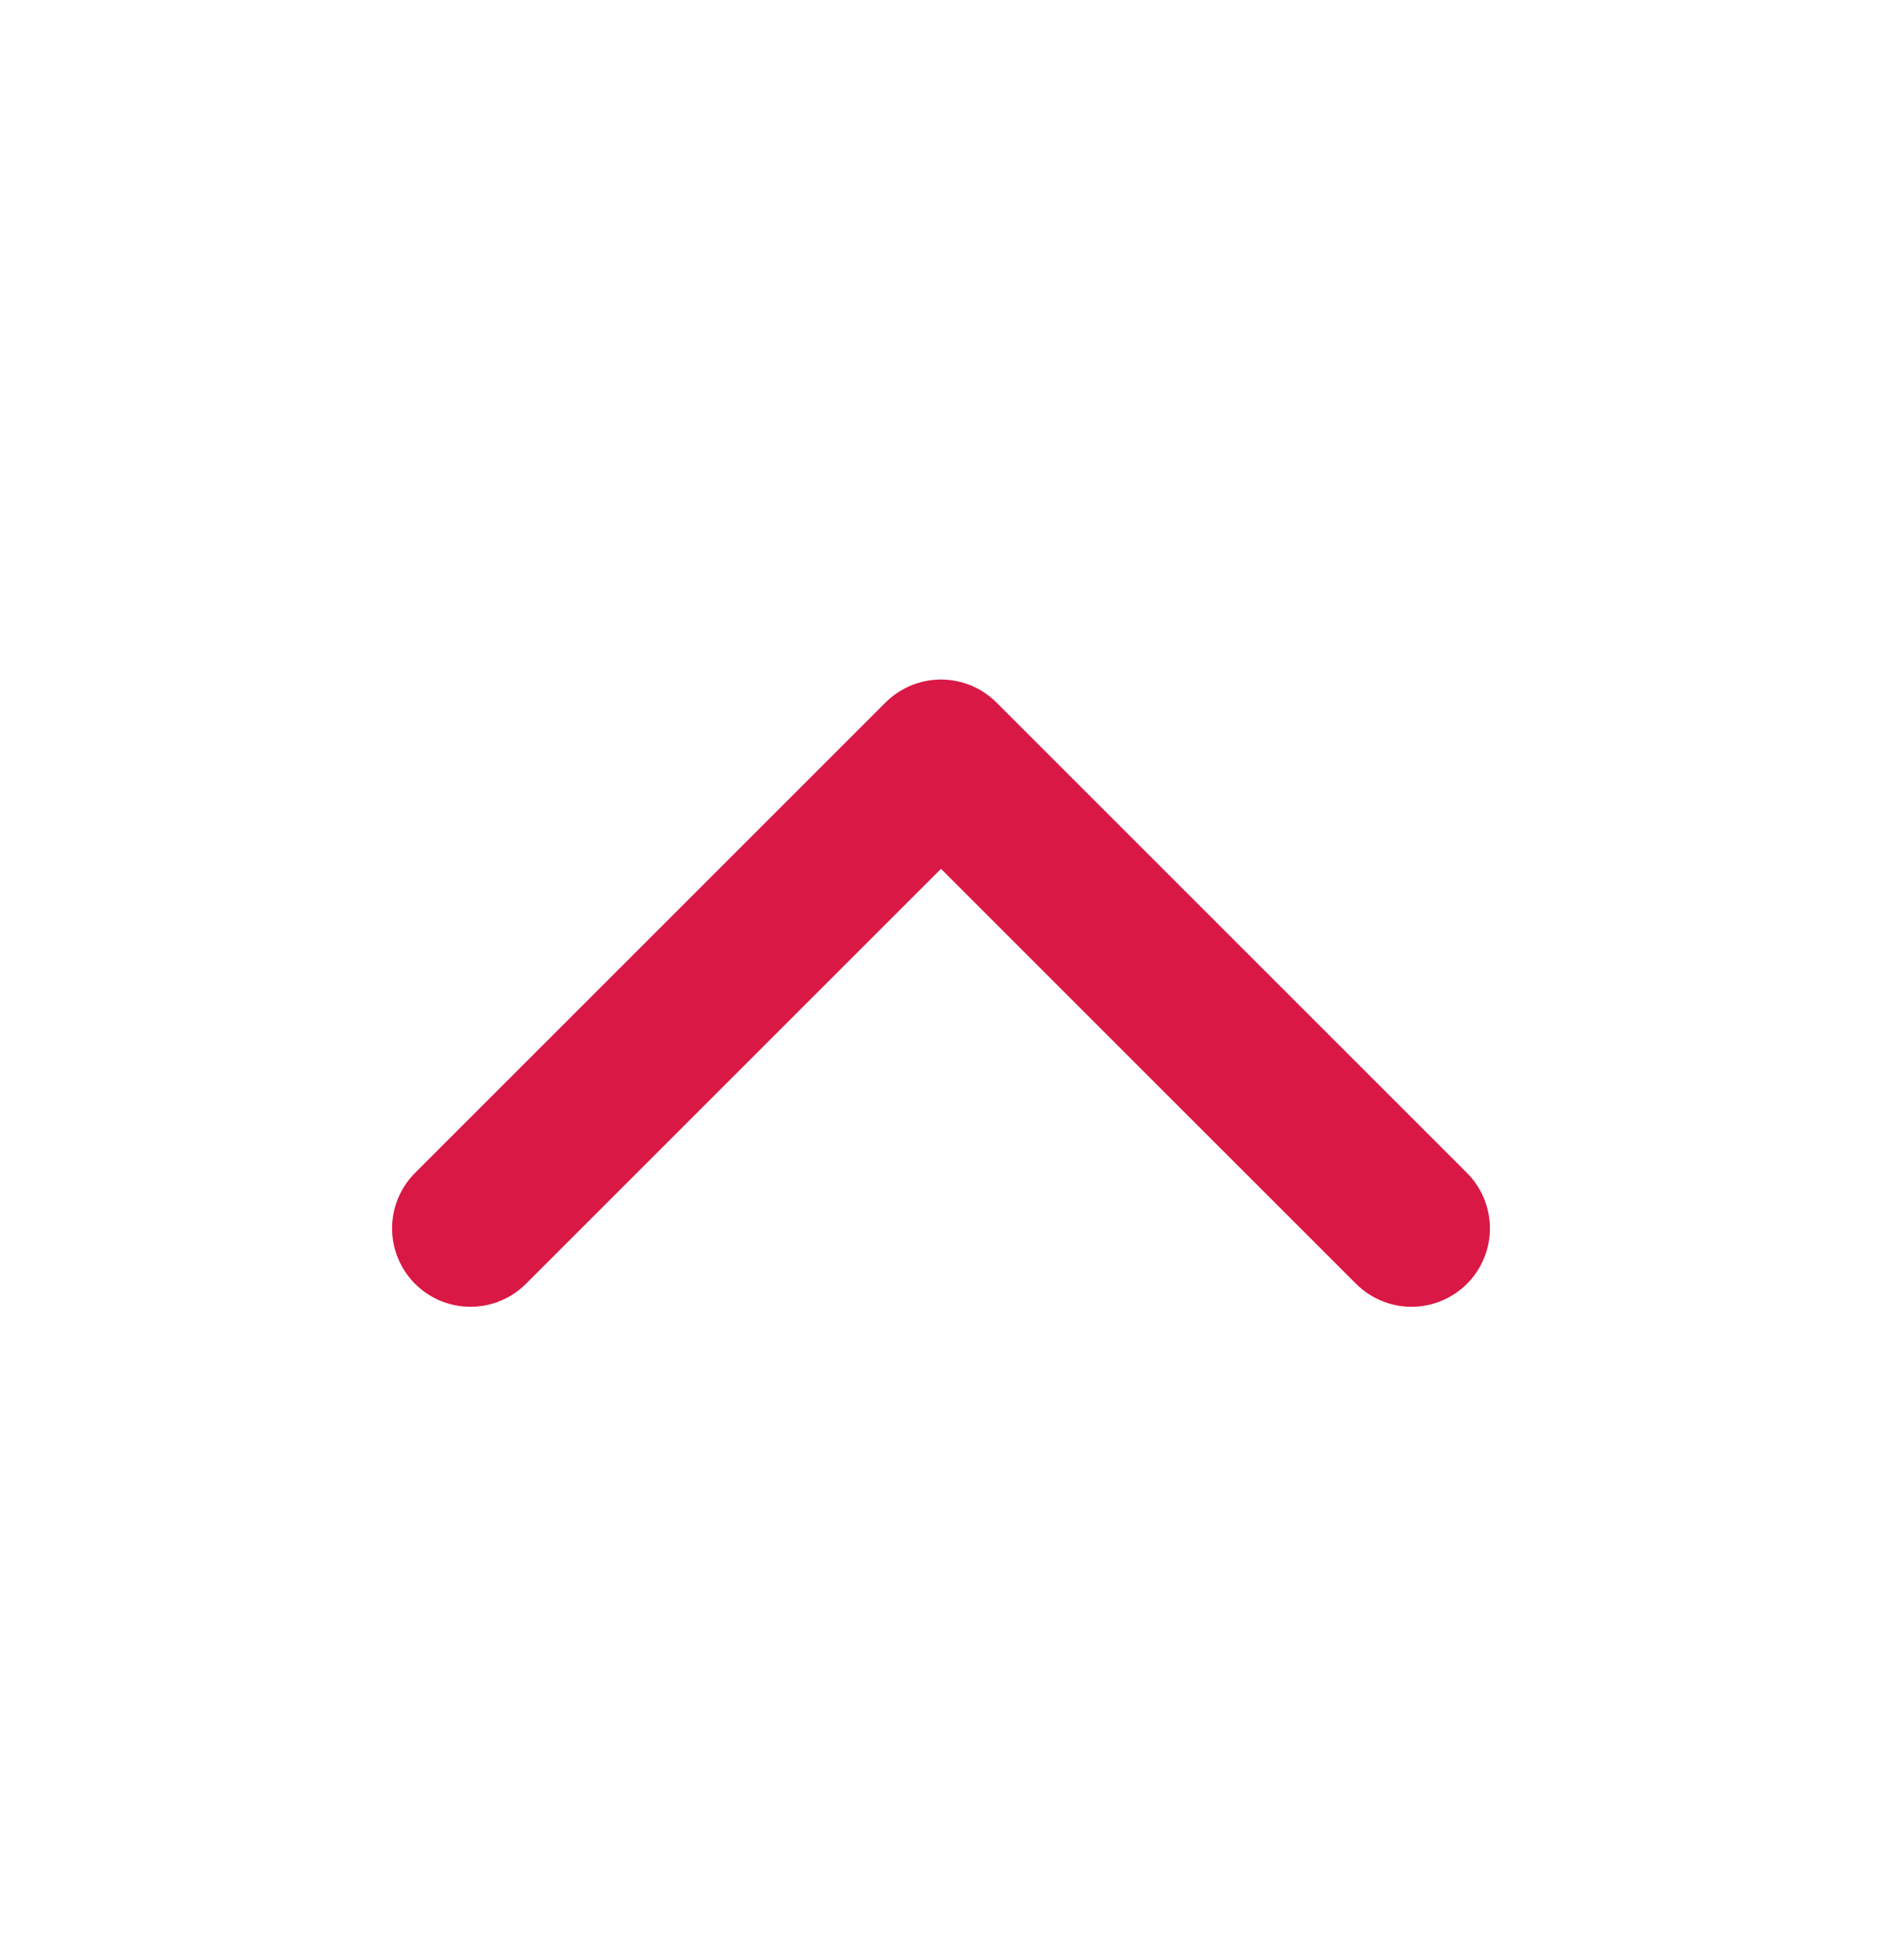 <svg width="24" height="25" viewBox="0 0 24 25" fill="none" xmlns="http://www.w3.org/2000/svg">
<g id="baseIcons">
<path id="Icon" d="M18 15.667L12 9.667L6 15.667" stroke="#DA1845" stroke-width="2" stroke-linecap="round" stroke-linejoin="round"/>
</g>
</svg>
